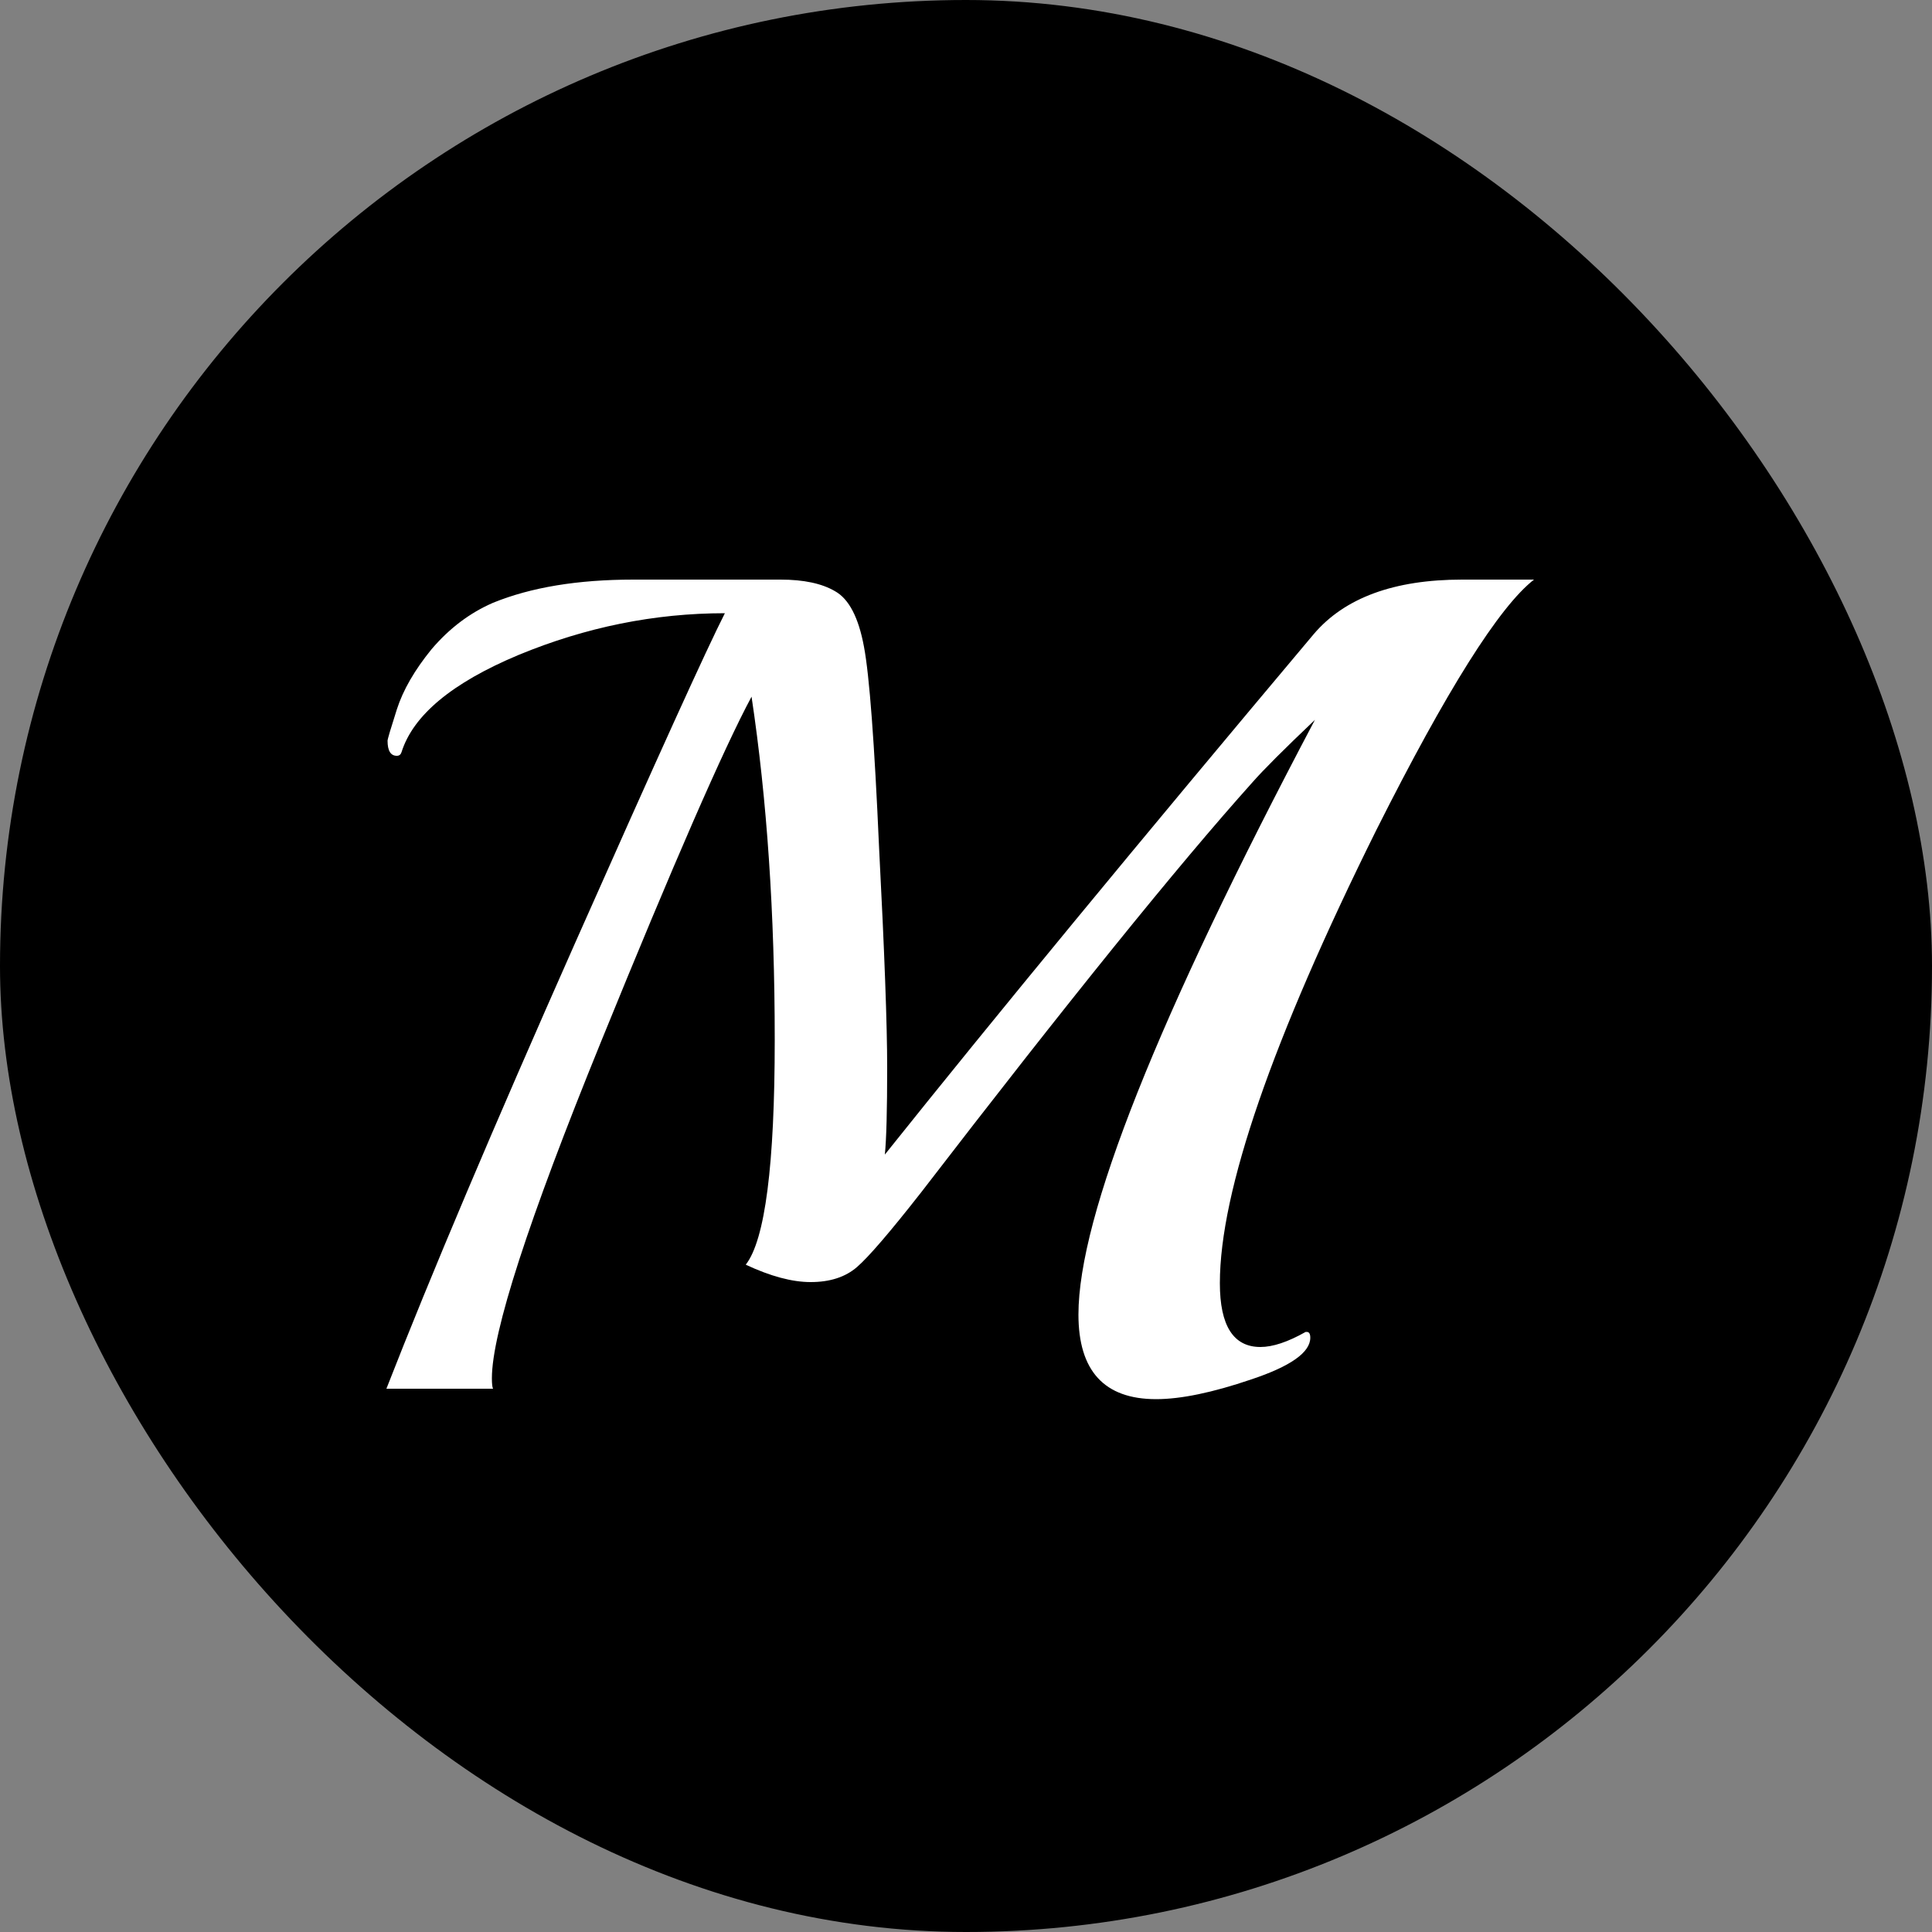 <svg xmlns="http://www.w3.org/2000/svg" width="20" height="20" viewBox="0 0 20 20" fill="none"><rect x="0" y="0" width="20" height="20" fill="#808080" stroke="none"/><rect width="20" height="20" rx="10" fill="black"></rect><path d="M15.136 6H15.88C15.52 6.28 14.976 7.144 14.248 8.592C13.168 10.768 12.628 12.332 12.628 13.284C12.628 13.724 12.768 13.944 13.048 13.944C13.176 13.944 13.332 13.892 13.516 13.788H13.528C13.552 13.788 13.564 13.808 13.564 13.848C13.564 14 13.36 14.144 12.952 14.28C12.552 14.416 12.224 14.484 11.968 14.484C11.432 14.484 11.164 14.192 11.164 13.608C11.164 12.592 11.98 10.54 13.612 7.452C13.292 7.756 13.076 7.972 12.964 8.1C12.196 8.956 11.052 10.372 9.532 12.348C9.212 12.756 8.992 13.012 8.872 13.116C8.752 13.22 8.592 13.272 8.392 13.272C8.2 13.272 7.976 13.212 7.72 13.092C7.92 12.836 8.02 12.06 8.02 10.764C8.02 9.46 7.94 8.276 7.78 7.212C7.492 7.748 6.972 8.94 6.22 10.788C5.468 12.636 5.092 13.796 5.092 14.268C5.092 14.324 5.096 14.36 5.104 14.376H4C4.456 13.208 5.108 11.668 5.956 9.756C6.804 7.844 7.32 6.708 7.504 6.348C6.776 6.348 6.064 6.492 5.368 6.78C4.68 7.068 4.276 7.404 4.156 7.788C4.148 7.812 4.132 7.824 4.108 7.824C4.044 7.824 4.012 7.772 4.012 7.668C4.012 7.652 4.044 7.544 4.108 7.344C4.172 7.144 4.292 6.936 4.468 6.72C4.652 6.504 4.864 6.344 5.104 6.24C5.496 6.08 5.98 6 6.556 6H8.08C8.32 6 8.508 6.04 8.644 6.12C8.788 6.2 8.888 6.392 8.944 6.696C9 6.992 9.052 7.684 9.1 8.772C9.156 9.852 9.184 10.612 9.184 11.052C9.184 11.492 9.176 11.792 9.16 11.952C10.304 10.52 11.784 8.724 13.6 6.564C13.92 6.188 14.432 6 15.136 6Z" fill="white"></path></svg>